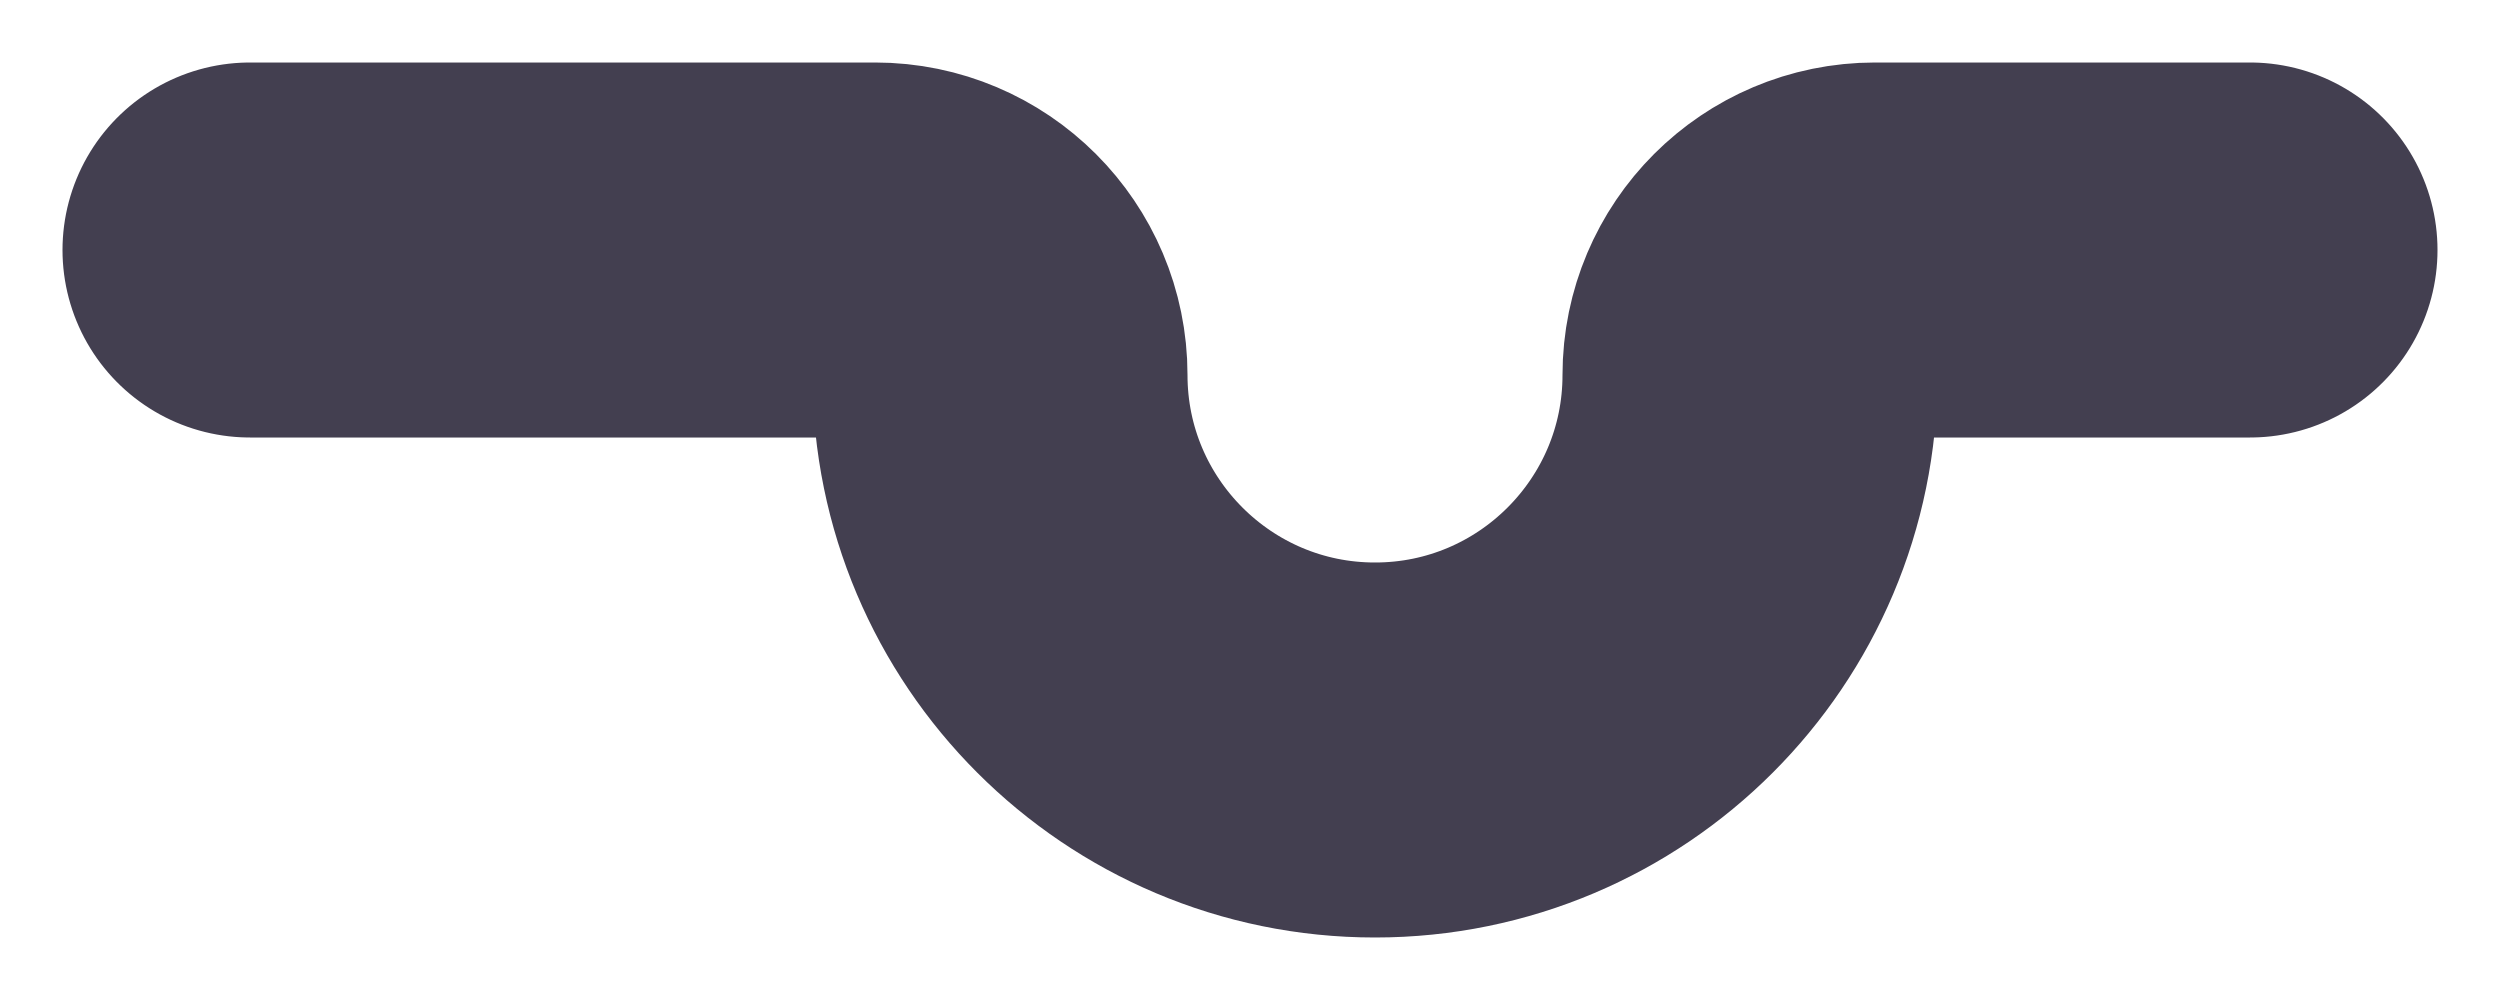 <?xml version="1.0" encoding="utf-8"?>
<svg xmlns="http://www.w3.org/2000/svg" fill="none" height="100%" overflow="visible" preserveAspectRatio="none" style="display: block;" viewBox="0 0 10 4" width="100%">
<path d="M9 1H7.5C7.224 1 7 1.224 7 1.5C7 2.328 6.328 3 5.5 3C4.672 3 4 2.328 4 1.5C4 1.224 3.776 1 3.5 1H1" id="Path" stroke="#2F2B3D" stroke-linecap="round" stroke-linejoin="round" stroke-opacity="0.9" stroke-width="1.5"/>
</svg>